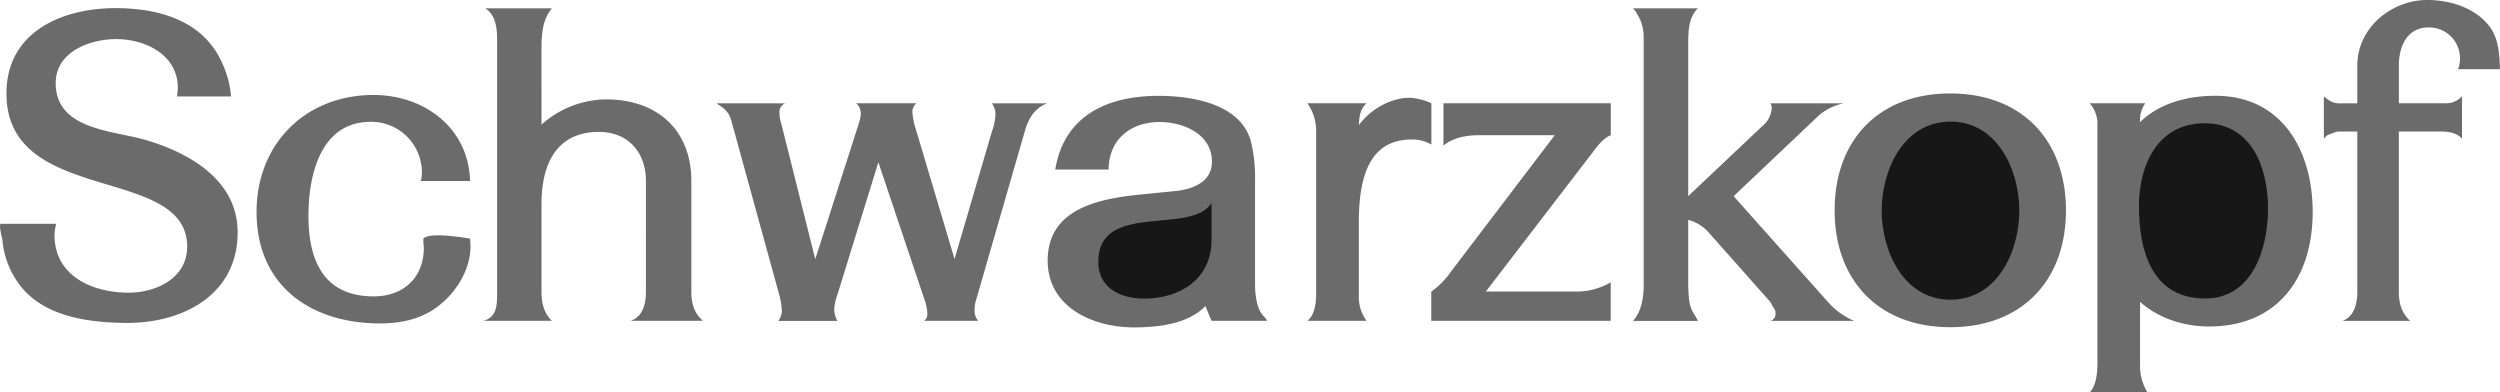 <svg xmlns="http://www.w3.org/2000/svg" viewBox="0 0 774.69 121.62"><g id="Layer_2" data-name="Layer 2"><g id="Layer_1-2" data-name="Layer 1"><path d="M568.51,65.21c0-21.88,13.7-36.25,35.84-36.25s35.84,14.44,35.84,36.25-13.77,36.18-35.84,36.18S568.51,87,568.51,65.21ZM17.42,69.36a15,15,0,0,0-.54,3.41c0,12.67,11.58,17.92,23,17.92C48.49,90.69,58,86.12,58,76.45,58,50.9,2,63.85,2,29,2,9.81,19.27,2.52,35.82,2.52c13.7,0,27.46,4,33.19,17.37a30.57,30.57,0,0,1,2.59,10H54.83a17,17,0,0,0,.27-2.66C55.1,17,45.09,12.12,36,12.12c-8.31,0-18.74,4-18.74,13.63,0,14.65,18.06,14.65,28.21,17.72C59.06,47.55,73.64,56,73.64,72c0,19.41-17,28.07-34.21,28.07C27.85,100,13.88,98.31,6.25,88.5A27.05,27.05,0,0,1,.73,74.26C.66,73.58-.43,70,.19,69.36Zm128.24,4.57c.06.89.13,1.7.13,2.52,0,7.5-5,15.06-11,19.14-5,3.48-11,4.63-17,4.63-21.46,0-38.29-11.64-38.29-34.54,0-21.19,15.26-36.25,36.25-36.25,15.8,0,29.5,10.29,29.91,26.65H130.4a11.07,11.07,0,0,0,.34-2.59,15.69,15.69,0,0,0-15.87-15.74c-15.54,0-19.29,16.49-19.29,29.16,0,13.7,4.64,24.93,20.24,24.93,9.27,0,15.53-5.86,15.53-15.19a13.14,13.14,0,0,1-.14-2.73C133.26,71.89,142.8,73.52,145.66,73.93ZM171,99.41H149.75c4.08-1,4.29-4.63,4.29-8.18V11.93c0-3.28-.55-7.5-3.68-9.34H171c-2.93,3.54-3.2,8.11-3.2,12.61V38.63a30.33,30.33,0,0,1,20-7.83c16,0,26.43,9.6,26.43,25.28V90.35c0,3.61.82,6.67,3.61,9.06H195.4c3.88-1.29,4.76-5.38,4.76-9.06V56.08c0-8.73-5.38-15.2-14.58-15.2-13.69,0-17.78,10.77-17.78,22.35V90.35c0,3.54.68,6.54,3.2,9.06Zm70.19,0a5.3,5.3,0,0,0,1.09-3.13,24.85,24.85,0,0,0-1.09-5.93l-14.58-53c-.69-2.66-2.39-4-4.64-5.32H243.3A2.92,2.92,0,0,0,241.53,35a12.49,12.49,0,0,0,.61,3.48l10.49,41.84,12.68-39.52c.54-1.78,1.43-3.89,1.43-5.79A4.31,4.31,0,0,0,265.31,32H284a3.52,3.52,0,0,0-1.29,2.58A23.58,23.58,0,0,0,284,40.74l11.79,39.52,11.58-39.52a17,17,0,0,0,1.09-5.24,5.38,5.38,0,0,0-.75-2.94l-.34-.54h17.1c-3.68,1.43-5.66,4.43-6.75,8.11L302.3,93.55a8.65,8.65,0,0,0-.28,2.31,4.71,4.71,0,0,0,1.09,3.54H286.42a2.79,2.79,0,0,0,.95-2.11,15,15,0,0,0-.95-4.63L272.18,50.28l-12.67,41a16.07,16.07,0,0,0-1,4.36,7.37,7.37,0,0,0,1,3.81H241.19Zm134.23,0-1.91-4.56c-5.32,5.59-14.79,6.6-22.08,6.6-12.81,0-26.78-6.26-26.78-20.71,0-16.08,15.81-19.15,28.62-20.45l10.84-1.08c5.45-.55,11.44-2.73,11.44-9.14,0-8.51-8.79-12.26-16.21-12.26-9.13,0-15.74,5.52-15.81,14.72H327c2.72-16.63,16-22.83,32-22.83,10.29,0,25.42,2.39,28.62,14.11a46.75,46.75,0,0,1,1.29,11.92V88.5c0,2.52.55,7.16,2.32,9.07l1,1.15.48.68h-17.3Zm48,0H405.12c2.25-1.7,2.72-5.45,2.72-8.18V40.75A14.69,14.69,0,0,0,405.12,32h18.33c-2,1.83-2.25,4.22-2.38,6.81,3.47-4.84,9.74-8.52,15.87-8.52A18.9,18.9,0,0,1,443.55,32v12.8a11.6,11.6,0,0,0-6.2-1.56c-14.44,0-16.28,14.44-16.28,26v22a12.79,12.79,0,0,0,2.38,8.18Zm20.1,0V90.35a24.16,24.16,0,0,0,5.86-5.86L481.77,41.9H458.19c-3.8,0-7.9.75-10.9,3.2V32h51.86V41.9c-2.33.88-4.3,3.54-5.73,5.45l-33,43h28a21,21,0,0,0,10.7-2.86V99.4h-55.6Z" style="fill:#6b6b6b;fill-rule:evenodd"/><path d="M523.13,88.51c.14,2.66.08,5.93,1.5,8.24l1,1.7.54,1H506c2.59-2.72,3.34-7.28,3.34-10.9V11.65a13.54,13.54,0,0,0-1.37-6.13l-1-1.78a5.48,5.48,0,0,0-1-1.16h20.17c-3,2.8-3,7.57-3,11.38V60.77l23.44-22.14A7.33,7.33,0,0,0,549,33.45a2,2,0,0,0-.48-1.43h22.83a16.74,16.74,0,0,0-8.8,4.77l-25.34,24,29.23,32.78a22.35,22.35,0,0,0,8.11,5.86h-26a2.14,2.14,0,0,0,1.63-2.18A2.66,2.66,0,0,0,550,96l-.69-1.09-.74-1.36L529.34,71.89a12.77,12.77,0,0,0-6.2-3.75V88.51Zm124.42,33.11c2.25-2.52,2.39-6.54,2.39-9.81V38.91A9.67,9.67,0,0,0,647.55,32h17.23a9,9,0,0,0-1.63,5.85c6.14-6,14.92-8.17,23.37-8.17,20.72,0,30.12,17.1,30.12,36,0,20.57-11,35.49-32.09,35.49-7.7,0-15.61-2.45-21.4-7.63v19.62a15.36,15.36,0,0,0,2.32,8.45Zm82.92-80.87h-6.13l-1.23.41-1.63.61c-.55.2-1,.82-1.37,1.22V29.84c1.57,1.37,2.8,2.19,4.91,2.19h5.45V20.31C730.47,8.65,741,0,752.14,0c7.15,0,15.12,2.46,19.49,8.45,2.72,3.82,2.86,8.45,3.06,13h-13a9.2,9.2,0,0,0,.6-3.07,9.58,9.58,0,0,0-9.67-9.88c-6.81,0-9.27,5.93-9.27,11.86V32h14.72a6.42,6.42,0,0,0,4.84-2.19V43c-1.56-1.9-4.23-2.24-6.61-2.24H743.34v49.6c0,3.61.82,6.54,3.48,9.06H725.9c3.68-1.36,4.57-5.38,4.57-9.06V40.75Z" style="fill:#6b6b6b;fill-rule:evenodd"/><path d="M583.09,65.27c0,12.61,6.82,27.6,21.33,27.6s21.32-15,21.32-27.6-6.82-27.59-21.32-27.59S583.09,52.6,583.09,65.27ZM375.42,62.89c-6.27,10.15-35.1-.68-35.1,18.26,0,8.18,7,11.38,14.31,11.38,11.18,0,20.79-6.2,20.79-18.13Zm287.39,1c0,13.62,3.88,28.61,20.58,28.61,14.65,0,19.42-15.6,19.42-27.87,0-12.54-5-26.43-19.63-26.43s-20.37,13-20.37,25.69Z" style="fill:#171717;fill-rule:evenodd"/></g></g></svg>